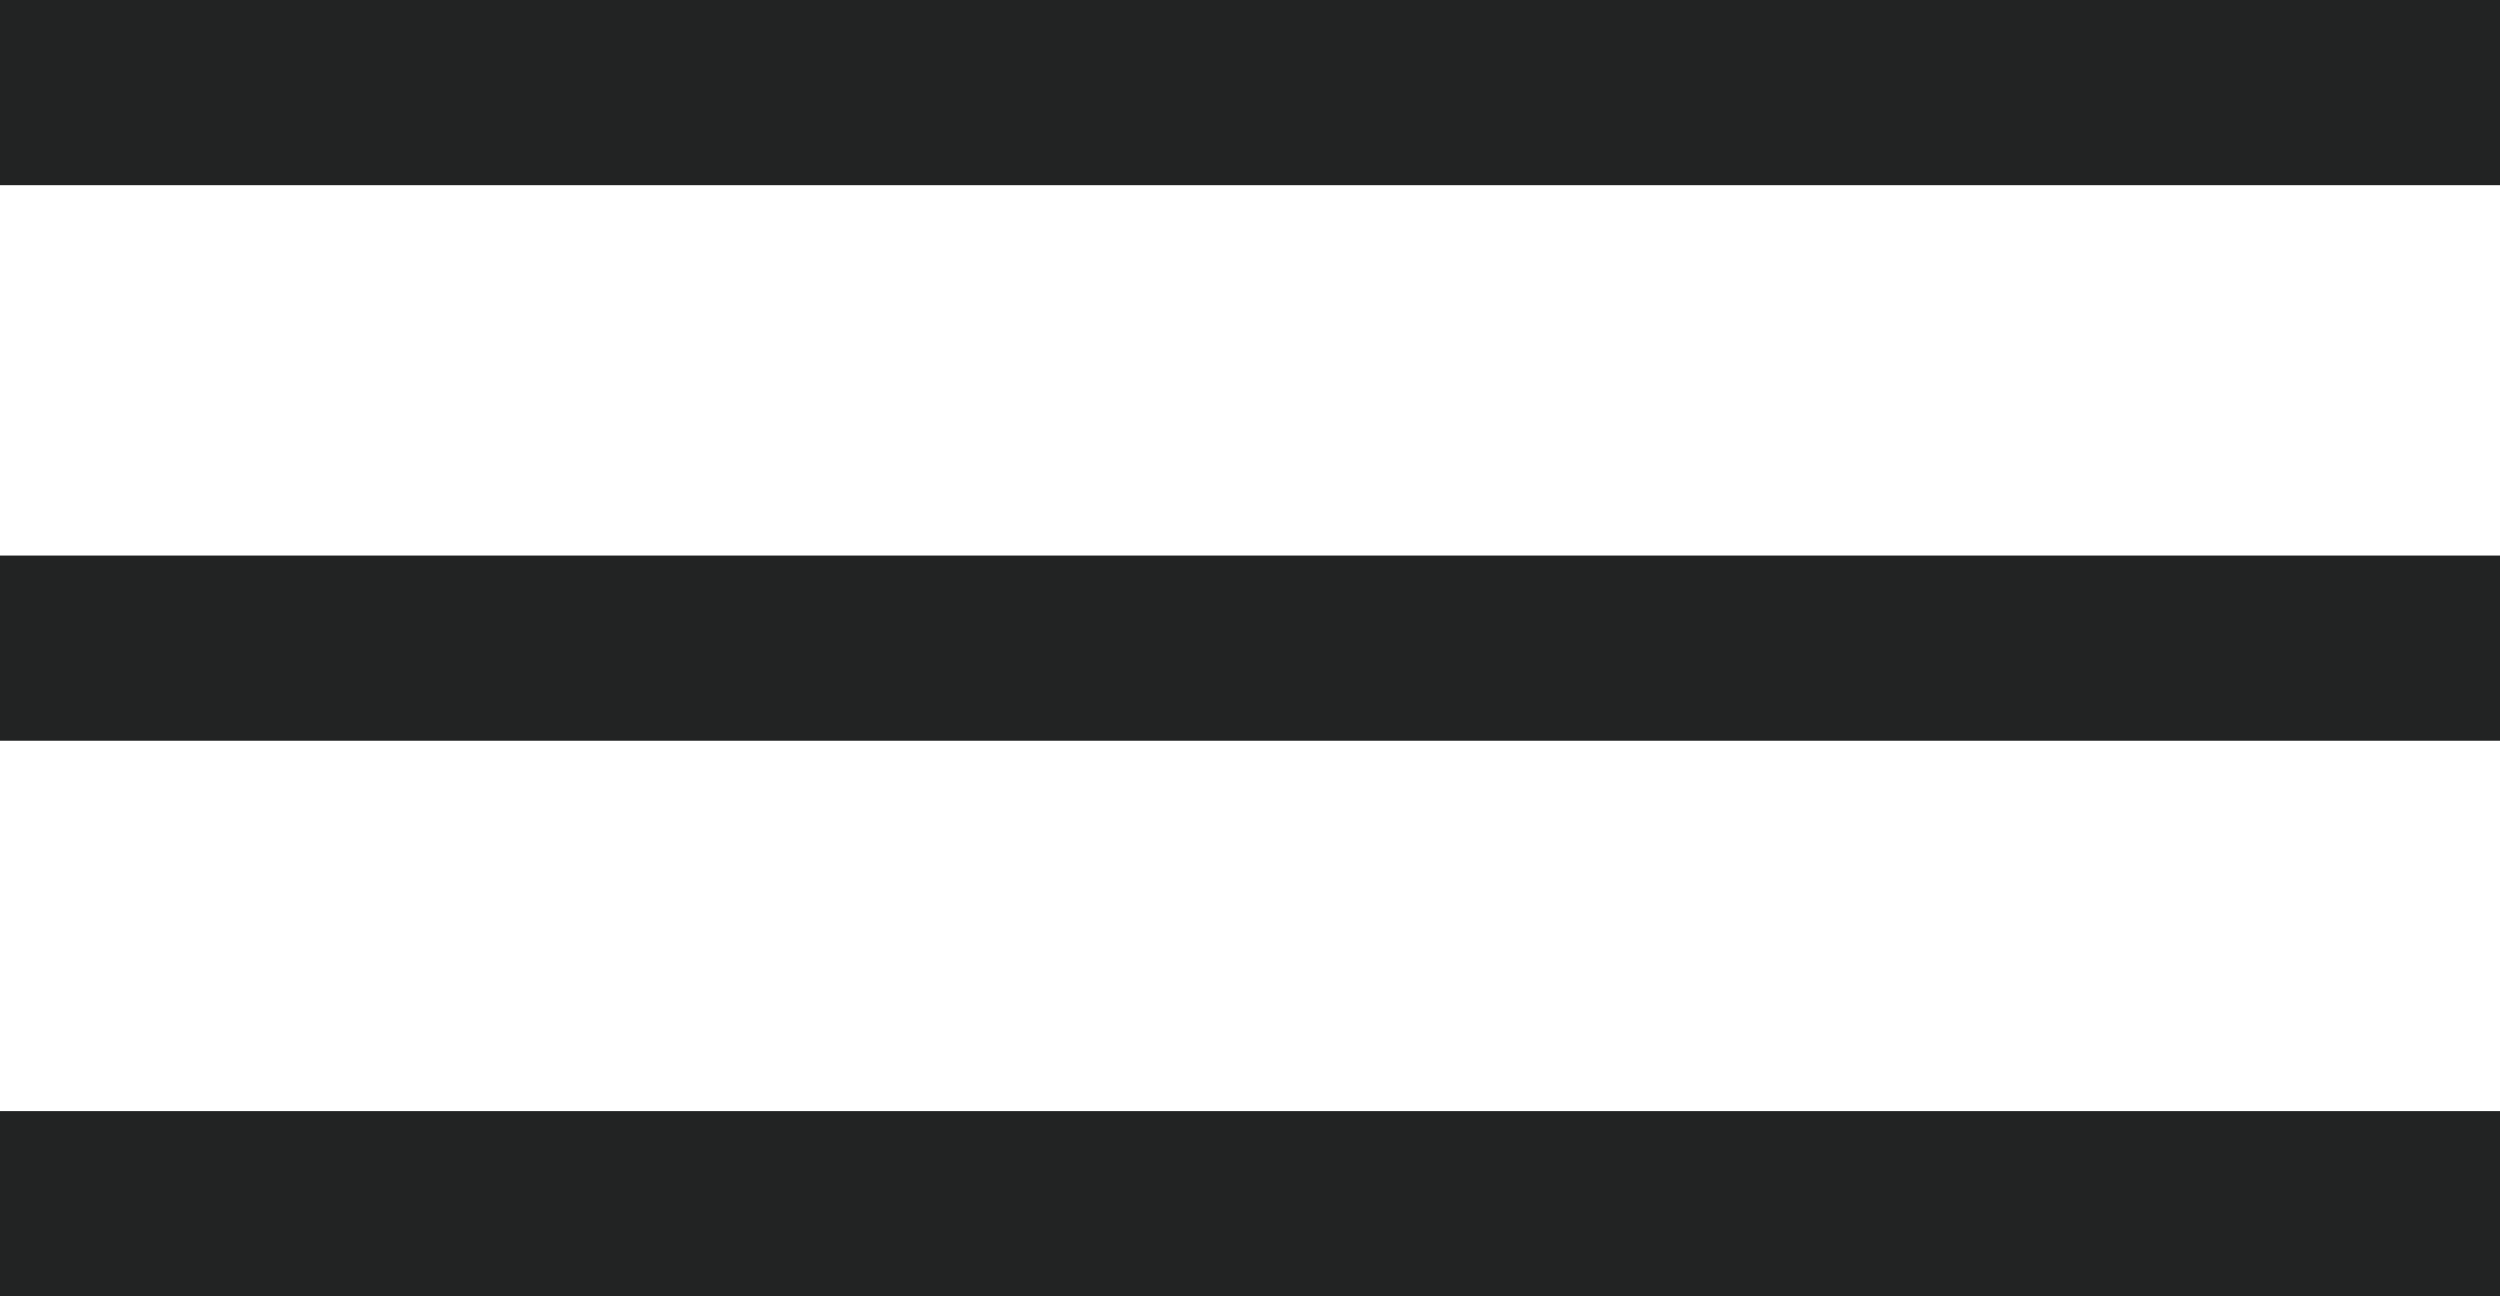 <svg xmlns="http://www.w3.org/2000/svg" width="27" height="14" viewBox="0 0 27 14"><g transform="translate(-16 -51.855)"><rect width="27" height="2" transform="translate(16 51.855)" fill="#222323"/><rect width="27" height="2" transform="translate(16 57.855)" fill="#222323"/><rect width="27" height="2" transform="translate(16 63.855)" fill="#222323"/></g></svg>